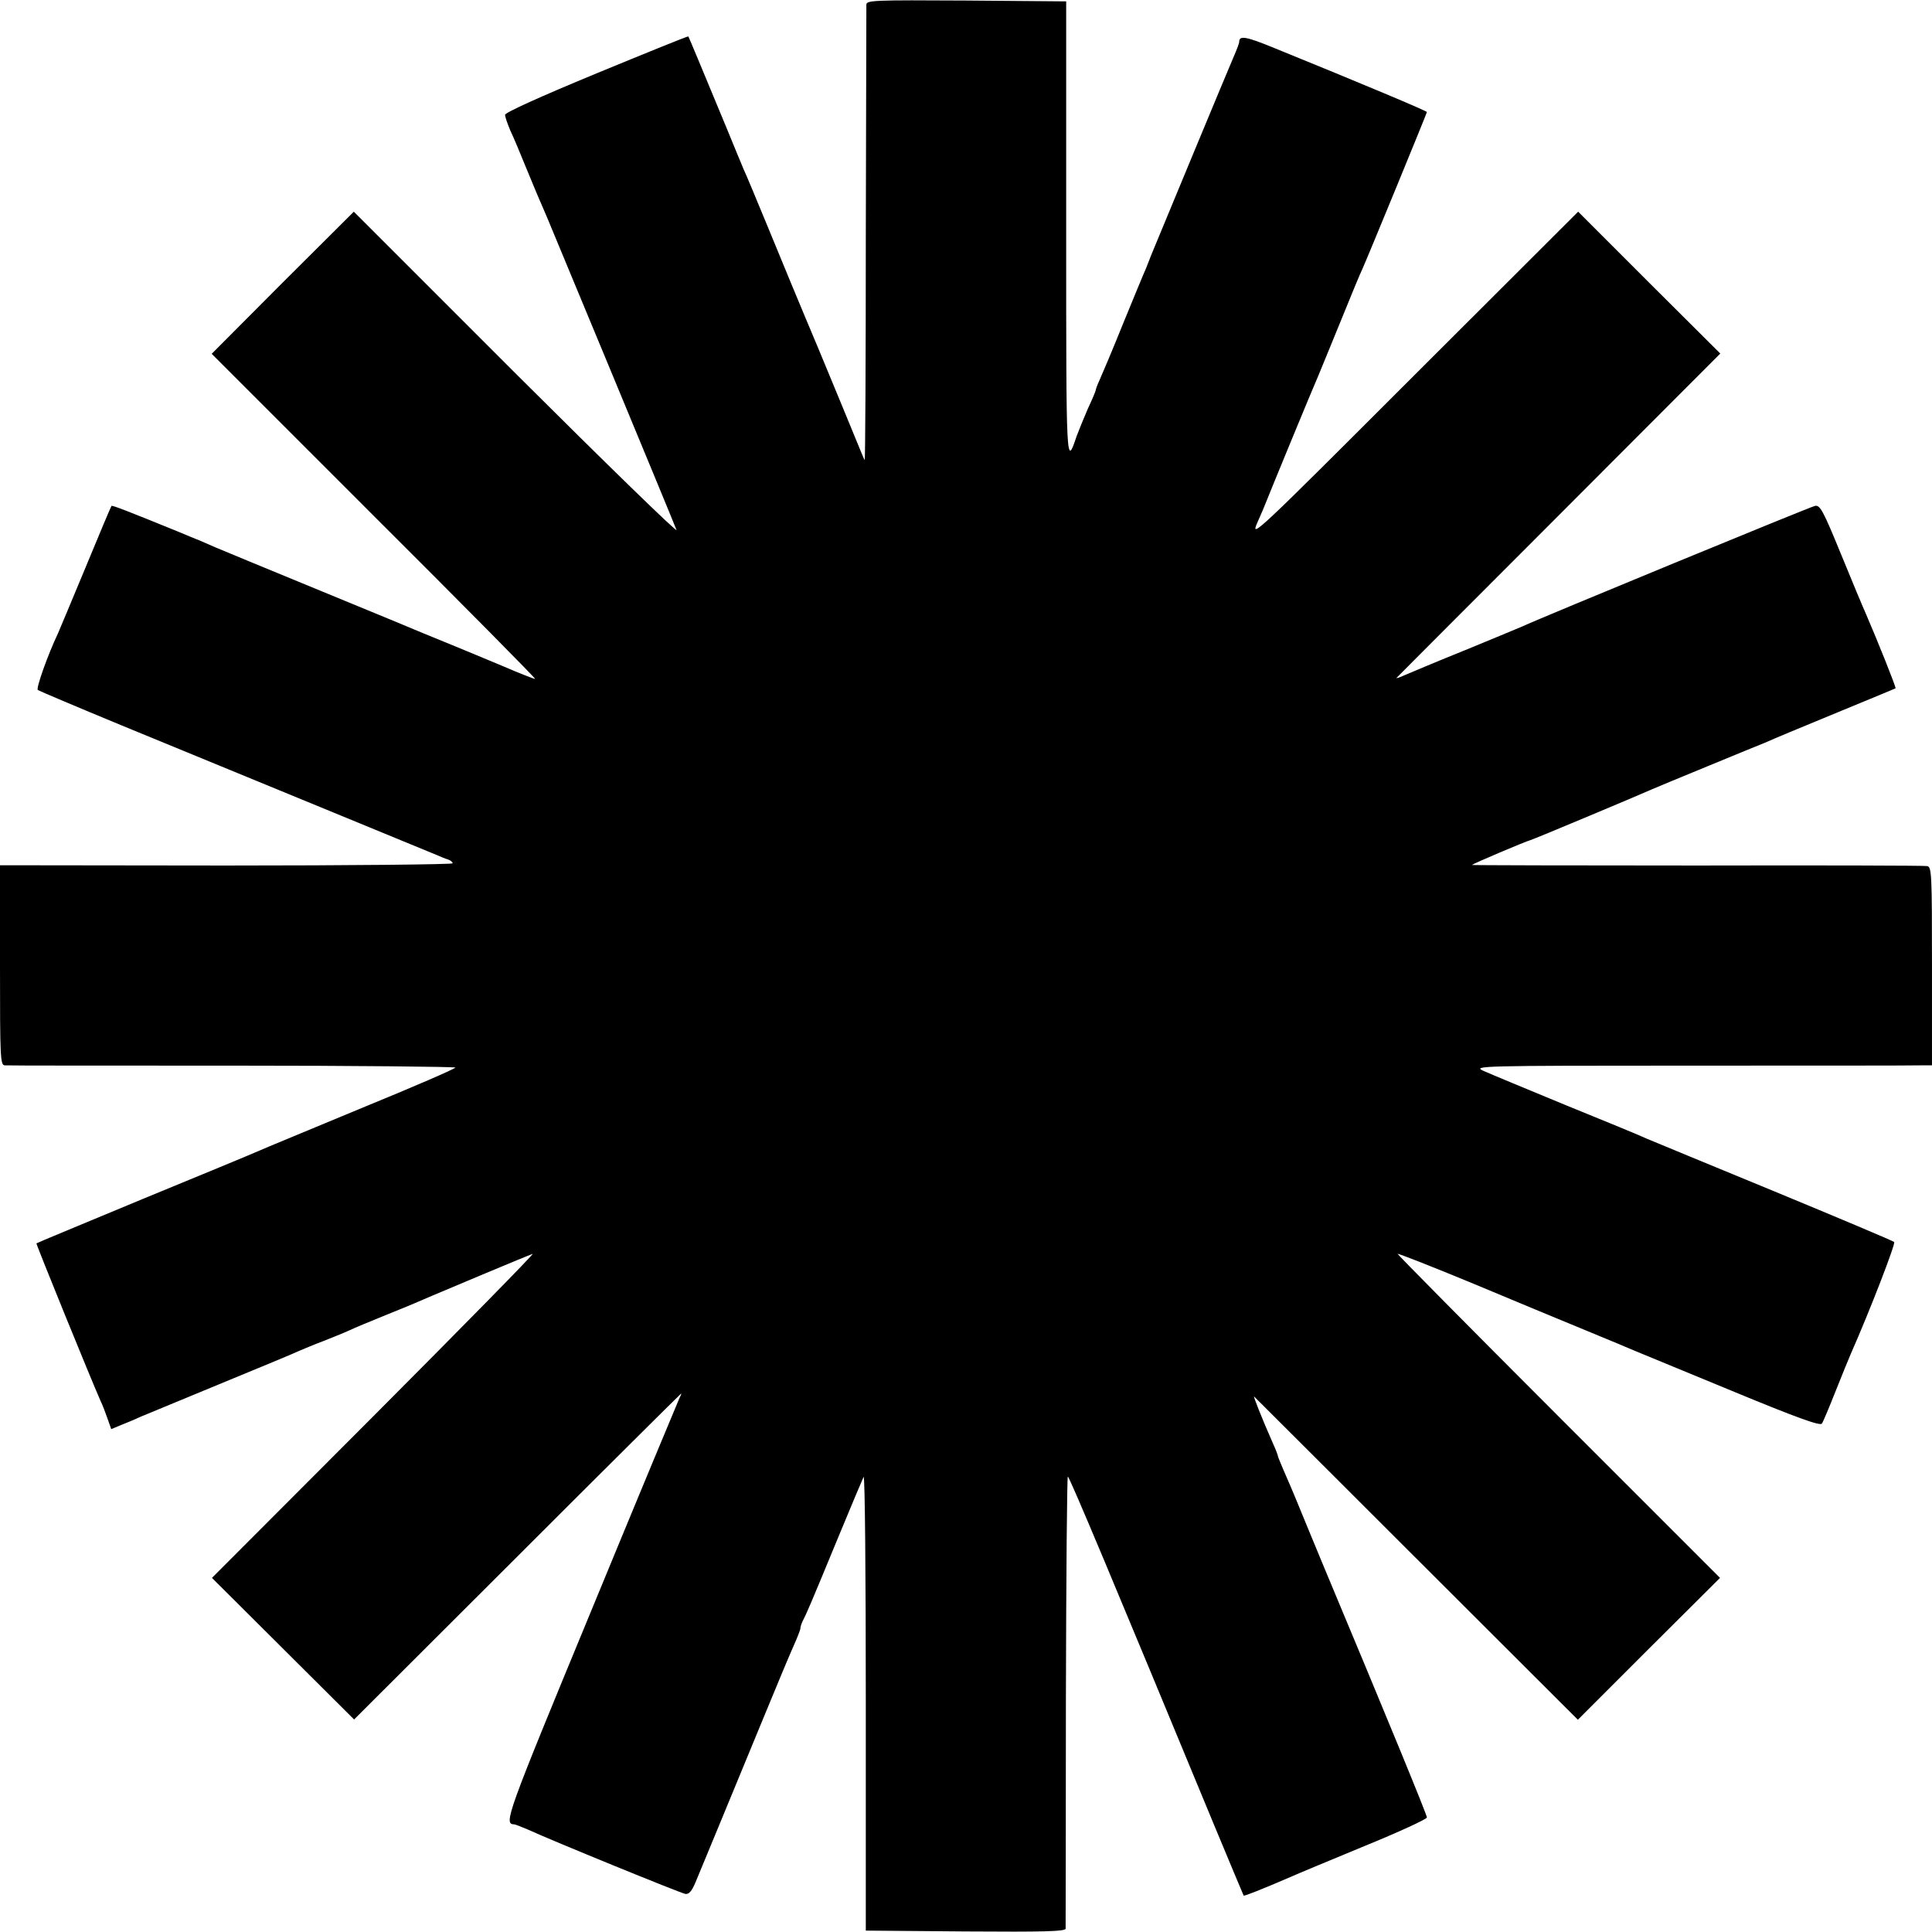<?xml version="1.0" standalone="no"?>
<!DOCTYPE svg PUBLIC "-//W3C//DTD SVG 20010904//EN"
 "http://www.w3.org/TR/2001/REC-SVG-20010904/DTD/svg10.dtd">
<svg version="1.0" xmlns="http://www.w3.org/2000/svg"
 width="700pt" height="700pt" viewBox="0 0 700 700"
 preserveAspectRatio="xMidYMid meet">
<g transform="translate(0,700) scale(0.1,-0.1)"
fill="#000000" stroke="none">
<path d="M3139 6983 c0 -10 -1 -386 -2 -836 0 -449 -2 -815 -4 -814 -2 2 -14
31 -27 63 -13 32 -76 185 -140 339 -65 154 -149 357 -187 450 -39 94 -76 184
-84 200 -7 17 -36 86 -64 155 -92 222 -135 325 -137 328 -1 2 -151 -59 -333
-134 -208 -86 -331 -142 -331 -150 0 -8 9 -33 19 -57 11 -23 36 -82 56 -132
33 -81 47 -113 76 -180 19 -45 462 -1112 470 -1135 6 -14 -255 240 -580 564
l-589 589 -258 -257 -257 -258 589 -589 c325 -324 587 -589 583 -589 -4 0 -56
20 -116 46 -59 25 -142 59 -183 76 -41 17 -88 36 -105 43 -16 7 -185 77 -375
155 -190 78 -361 149 -380 157 -19 8 -44 19 -55 24 -11 4 -49 20 -85 35 -172
70 -233 94 -236 91 -2 -2 -44 -102 -94 -223 -50 -120 -95 -228 -100 -239 -37
-78 -80 -199 -73 -205 4 -3 141 -61 303 -128 543 -223 1125 -463 1145 -471 11
-5 28 -12 38 -15 9 -3 17 -9 17 -14 0 -4 -369 -8 -820 -8 l-820 1 0 -362 c0
-339 1 -363 18 -363 9 -1 380 -1 825 -1 444 0 807 -4 807 -7 0 -4 -152 -70
-338 -146 -185 -77 -355 -147 -377 -157 -22 -10 -211 -88 -420 -174 -209 -87
-381 -158 -383 -160 -2 -2 197 -491 232 -570 8 -16 19 -46 26 -66 l13 -37 36
15 c20 8 50 20 66 28 17 7 147 61 290 120 143 59 274 113 290 121 17 7 54 23
84 34 30 12 73 29 95 39 23 11 77 33 121 51 74 30 97 39 180 75 44 19 347 146
365 152 8 3 -250 -260 -573 -584 l-589 -590 257 -256 258 -257 589 588 c323
323 591 589 595 592 3 3 1 -4 -5 -15 -5 -11 -150 -359 -321 -774 -307 -743
-317 -770 -278 -771 4 0 26 -9 50 -19 82 -38 552 -230 570 -233 13 -2 23 9 37
42 24 57 143 346 250 605 45 110 93 224 106 253 13 29 24 57 24 62 0 6 4 18 9
28 12 23 25 52 126 297 48 116 90 216 94 224 5 7 8 -360 8 -815 l0 -829 361
-3 c286 -2 362 0 363 10 0 7 1 379 1 826 1 446 4 812 7 812 6 0 176 -407 529
-1260 58 -140 107 -256 108 -258 2 -3 69 24 169 67 22 10 142 60 268 112 125
51 227 98 227 104 0 10 -141 353 -372 905 -33 80 -76 183 -95 230 -19 47 -44
104 -54 127 -10 24 -19 45 -19 48 0 3 -8 24 -19 48 -38 86 -72 172 -67 167 3
-3 268 -267 589 -588 l584 -583 257 257 258 257 -586 586 c-322 322 -584 587
-582 588 2 2 122 -45 267 -105 145 -61 332 -138 414 -172 83 -34 164 -68 180
-75 17 -7 174 -72 349 -144 239 -99 321 -128 327 -119 5 7 27 60 50 118 23 58
48 119 55 135 71 161 163 400 157 405 -4 4 -201 87 -438 185 -236 97 -443 183
-460 190 -16 8 -147 62 -290 120 -143 59 -278 115 -300 125 -39 18 -23 19 750
19 435 0 809 0 833 1 l42 0 0 359 c0 333 -1 359 -17 363 -10 2 -386 3 -835 2
-450 0 -816 1 -815 2 5 5 193 85 212 90 12 3 410 170 440 184 11 5 103 43 205
85 102 42 194 80 205 84 43 19 98 42 280 117 105 43 191 79 193 80 3 2 -63
167 -107 269 -10 22 -51 120 -91 218 -65 159 -76 178 -94 174 -17 -3 -990
-404 -1061 -437 -11 -5 -103 -43 -205 -85 -102 -41 -201 -83 -220 -91 -19 -9
-33 -13 -30 -10 3 3 268 269 589 590 l584 585 -258 257 -257 257 -595 -594
c-573 -573 -593 -592 -568 -534 15 33 29 67 32 75 9 24 173 422 188 455 7 17
43 104 80 195 37 91 73 179 81 195 15 32 234 565 234 569 0 4 -231 101 -553
232 -102 42 -127 46 -127 23 0 -6 -9 -29 -19 -52 -10 -23 -78 -186 -151 -362
-73 -176 -137 -331 -143 -345 -6 -14 -11 -27 -12 -30 -1 -3 -7 -18 -13 -33 -7
-15 -44 -105 -83 -200 -38 -95 -77 -186 -85 -204 -8 -17 -14 -34 -14 -37 0 -3
-13 -34 -29 -68 -15 -35 -33 -79 -40 -98 -38 -113 -38 -117 -38 746 l0 829
-361 3 c-340 2 -362 1 -363 -15z"/>
</g>
</svg>
